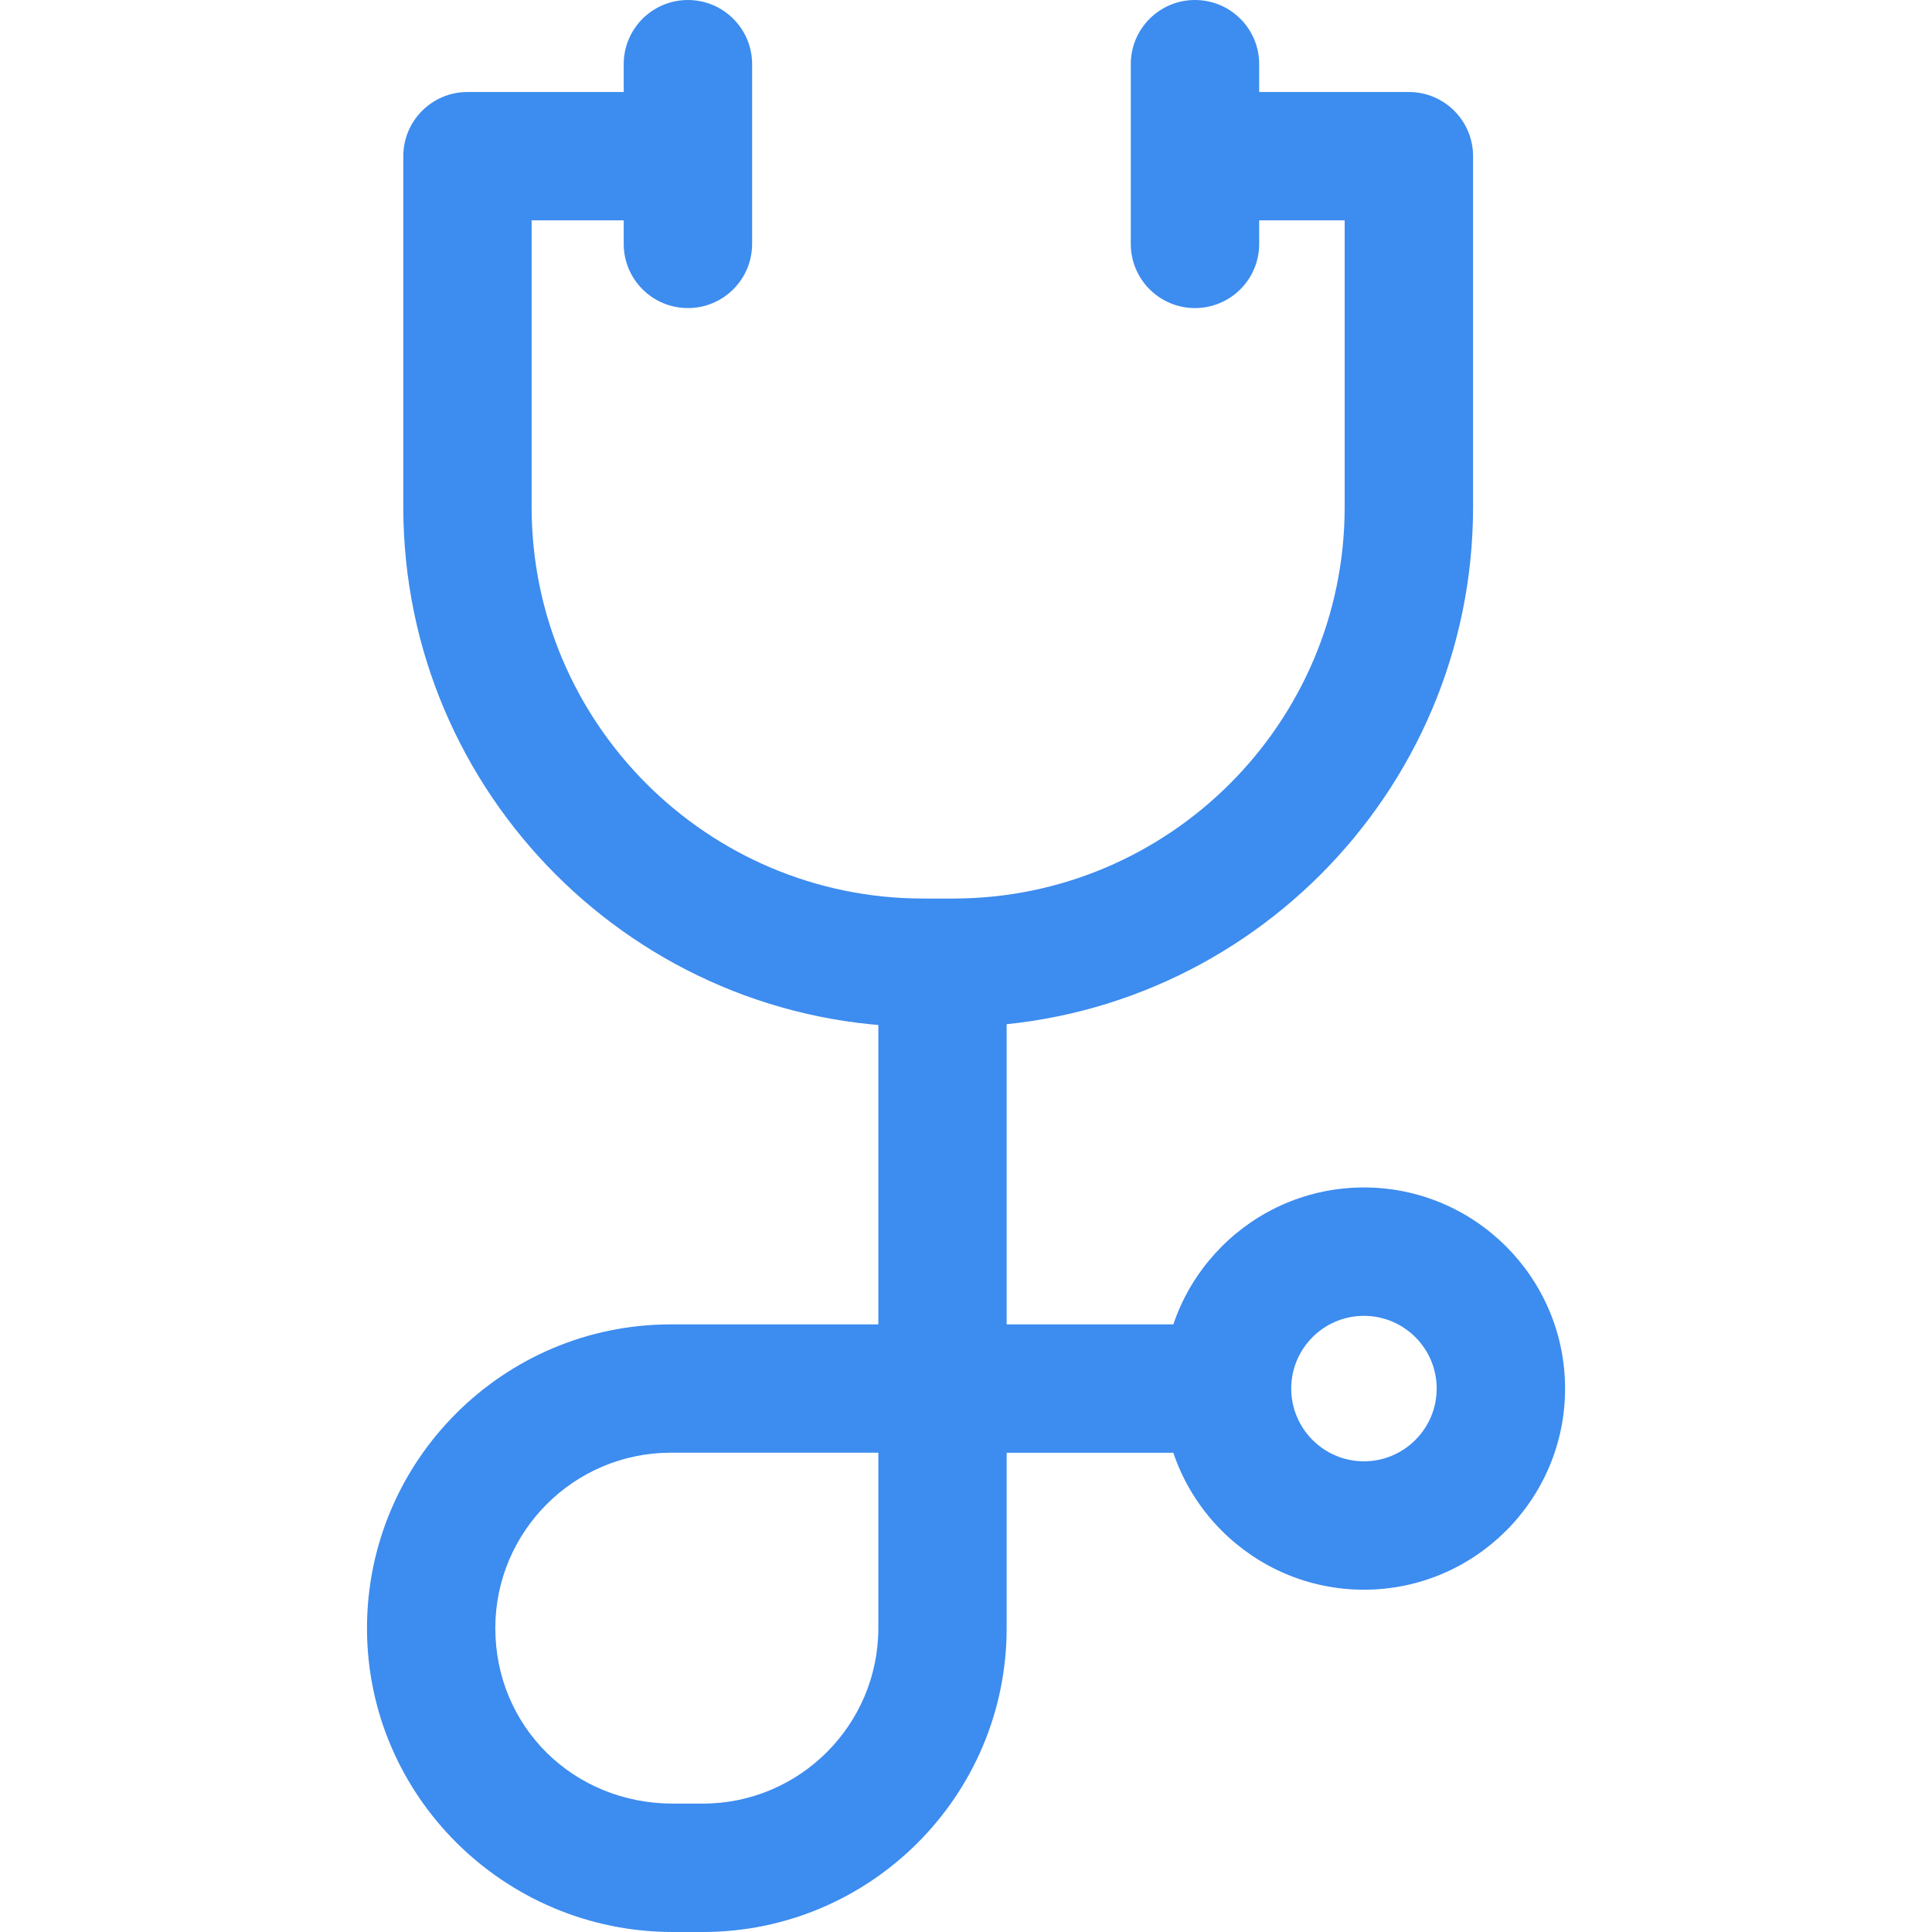 <svg width="24" height="24" viewBox="0 0 24 24" fill="none" xmlns="http://www.w3.org/2000/svg">
<g clip-path="url(#clip0_301_1163)">
<path d="M17.502 1.143H14.923V2.737H16.704V6.299C16.704 8.981 14.522 11.162 11.84 11.162H11.468C8.786 11.162 6.604 8.98 6.604 6.299V2.737H8.385V1.143H5.807C5.367 1.143 5.01 1.5 5.01 1.94V6.299C5.01 9.86 7.907 12.757 11.468 12.757H11.84C15.402 12.757 18.299 9.86 18.299 6.299V1.94C18.299 1.5 17.942 1.143 17.502 1.143Z" fill="#3D8CEF"/>
<path d="M14.844 0C14.404 0 14.047 0.357 14.047 0.797V3.03C14.047 3.47 14.404 3.827 14.844 3.827C15.285 3.827 15.642 3.47 15.642 3.03V0.797C15.642 0.357 15.285 0 14.844 0Z" fill="#3D8CEF"/>
<path d="M8.545 0C8.105 0 7.748 0.357 7.748 0.797V3.03C7.748 3.47 8.105 3.827 8.545 3.827C8.986 3.827 9.343 3.47 9.343 3.03V0.797C9.343 0.357 8.986 0 8.545 0Z" fill="#3D8CEF"/>
<path d="M12.505 16.452V11.934H10.911V16.452H8.333C6.252 16.452 4.559 18.145 4.559 20.226C4.559 22.307 6.264 24 8.359 24H8.731C10.812 24 12.505 22.307 12.505 20.226V18.047H15.216V16.452H12.505ZM10.911 20.225C10.911 21.427 9.933 22.405 8.731 22.405H8.359C7.122 22.405 6.153 21.448 6.153 20.225C6.153 19.024 7.131 18.046 8.333 18.046H10.911V20.225Z" fill="#3D8CEF"/>
<path d="M16.943 14.751C15.566 14.751 14.445 15.872 14.445 17.25C14.445 18.627 15.566 19.748 16.943 19.748C18.321 19.748 19.442 18.627 19.442 17.25C19.442 15.872 18.321 14.751 16.943 14.751ZM16.943 18.153C16.445 18.153 16.04 17.747 16.04 17.249C16.04 16.751 16.445 16.346 16.943 16.346C17.442 16.346 17.847 16.751 17.847 17.249C17.847 17.747 17.442 18.153 16.943 18.153Z" fill="#3D8CEF"/>
</g>
<defs>
<clipPath id="clip0_301_1163">
<rect width="24" height="24" fill="white"/>
</clipPath>
</defs>
</svg>
